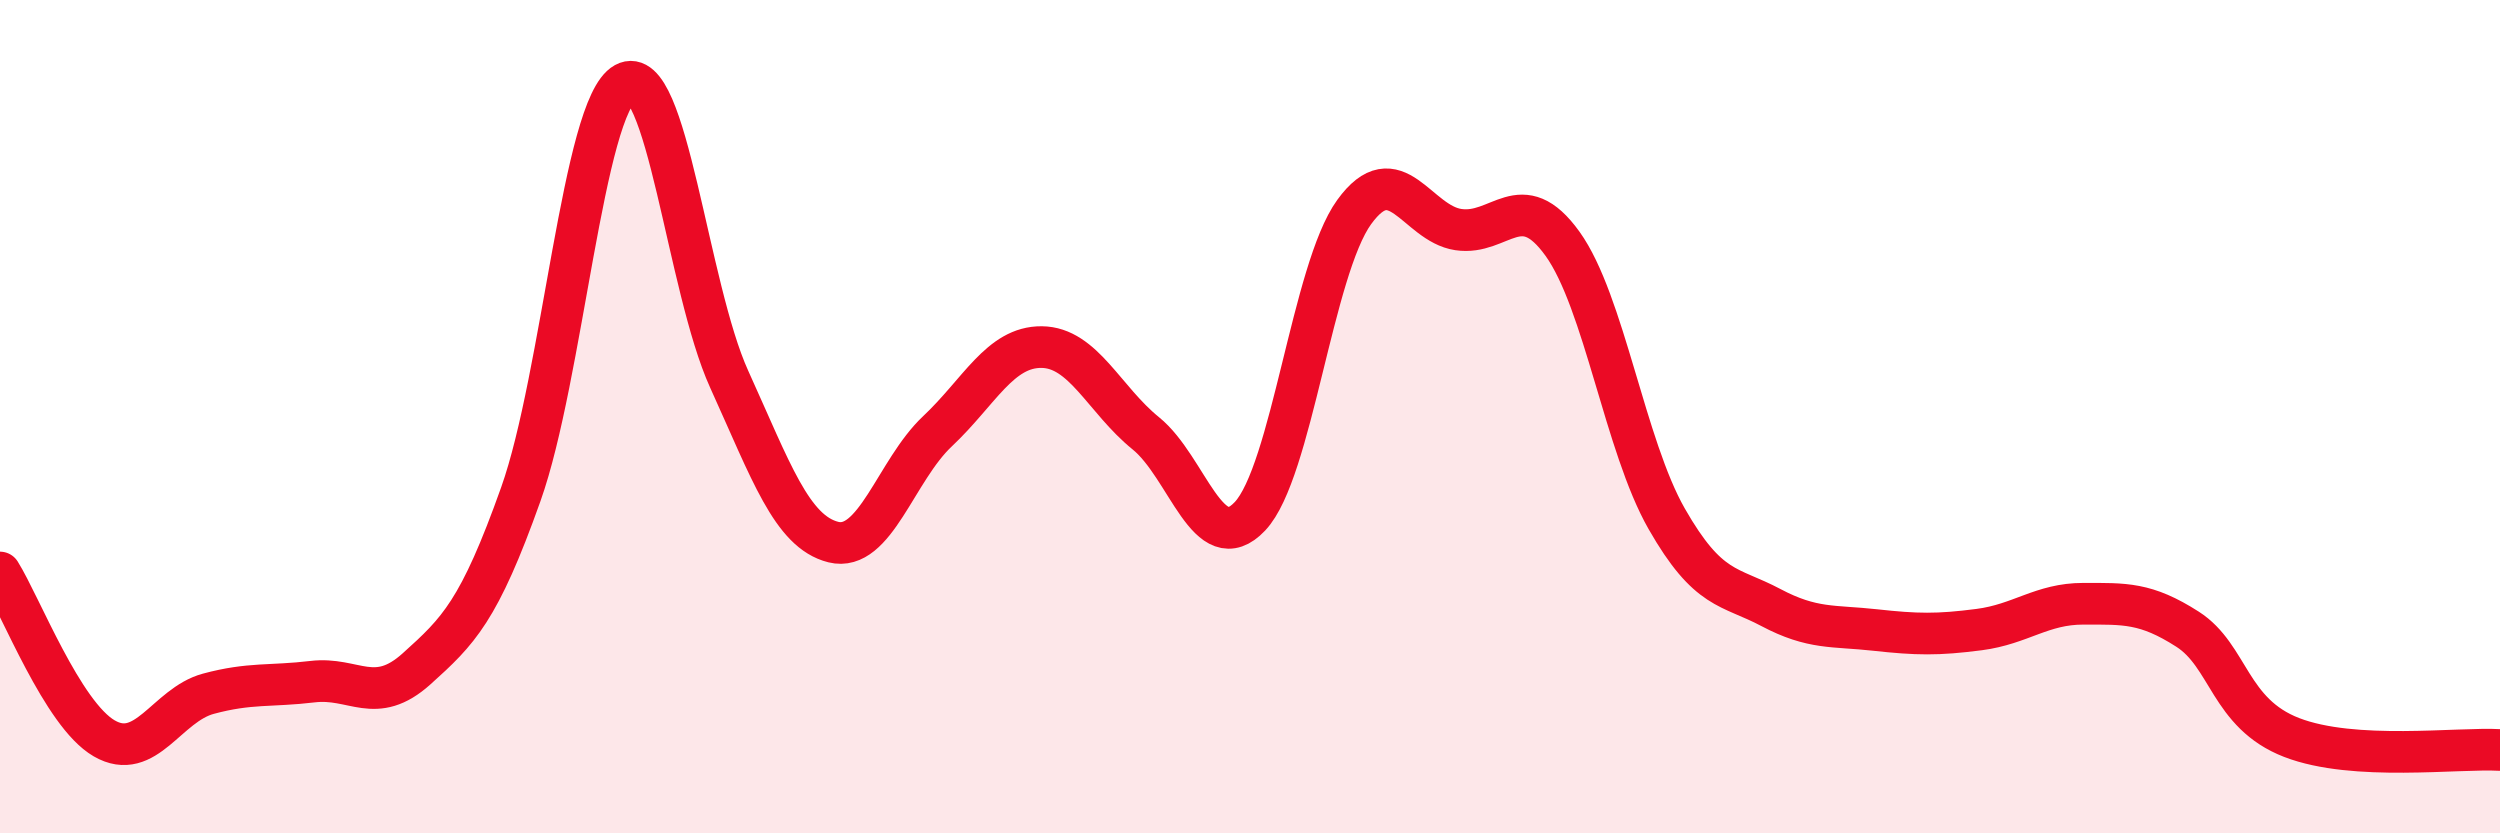 
    <svg width="60" height="20" viewBox="0 0 60 20" xmlns="http://www.w3.org/2000/svg">
      <path
        d="M 0,13.74 C 0.5,14.54 1.5,17.14 2.5,17.72 C 3.5,18.3 4,16.92 5,16.65 C 6,16.38 6.5,16.48 7.5,16.36 C 8.5,16.24 9,16.95 10,16.05 C 11,15.15 11.5,14.67 12.5,11.86 C 13.5,9.05 14,2.55 15,2 C 16,1.45 16.5,6.9 17.5,9.1 C 18.5,11.3 19,12.76 20,13.01 C 21,13.26 21.5,11.29 22.5,10.35 C 23.5,9.41 24,8.32 25,8.33 C 26,8.34 26.5,9.59 27.5,10.4 C 28.5,11.21 29,13.45 30,12.39 C 31,11.33 31.5,6.47 32.5,5.09 C 33.5,3.71 34,5.36 35,5.51 C 36,5.66 36.5,4.46 37.5,5.85 C 38.5,7.24 39,10.7 40,12.45 C 41,14.2 41.5,14.05 42.5,14.58 C 43.5,15.11 44,15.01 45,15.12 C 46,15.23 46.5,15.24 47.5,15.11 C 48.5,14.98 49,14.49 50,14.49 C 51,14.49 51.5,14.46 52.5,15.1 C 53.5,15.74 53.5,17.12 55,17.7 C 56.5,18.28 59,17.94 60,18L60 20L0 20Z"
        fill="#EB0A25"
        opacity="0.1"
        stroke-linecap="round"
        stroke-linejoin="round"
      />
      <path
        d="M 0,13.74 C 0.5,14.54 1.5,17.14 2.5,17.72 C 3.5,18.3 4,16.92 5,16.65 C 6,16.38 6.5,16.48 7.5,16.36 C 8.5,16.24 9,16.95 10,16.05 C 11,15.15 11.5,14.67 12.5,11.86 C 13.5,9.05 14,2.55 15,2 C 16,1.45 16.5,6.9 17.5,9.1 C 18.5,11.3 19,12.76 20,13.01 C 21,13.26 21.5,11.29 22.5,10.35 C 23.5,9.41 24,8.32 25,8.33 C 26,8.34 26.5,9.59 27.5,10.4 C 28.5,11.21 29,13.45 30,12.39 C 31,11.33 31.5,6.47 32.5,5.09 C 33.5,3.71 34,5.36 35,5.51 C 36,5.66 36.5,4.46 37.5,5.85 C 38.5,7.24 39,10.7 40,12.45 C 41,14.2 41.5,14.05 42.5,14.58 C 43.5,15.11 44,15.01 45,15.12 C 46,15.23 46.5,15.24 47.5,15.11 C 48.5,14.98 49,14.49 50,14.49 C 51,14.49 51.5,14.46 52.5,15.1 C 53.5,15.74 53.5,17.12 55,17.7 C 56.5,18.28 59,17.94 60,18"
        stroke="#EB0A25"
        stroke-width="1"
        fill="none"
        stroke-linecap="round"
        stroke-linejoin="round"
      />
    </svg>
  